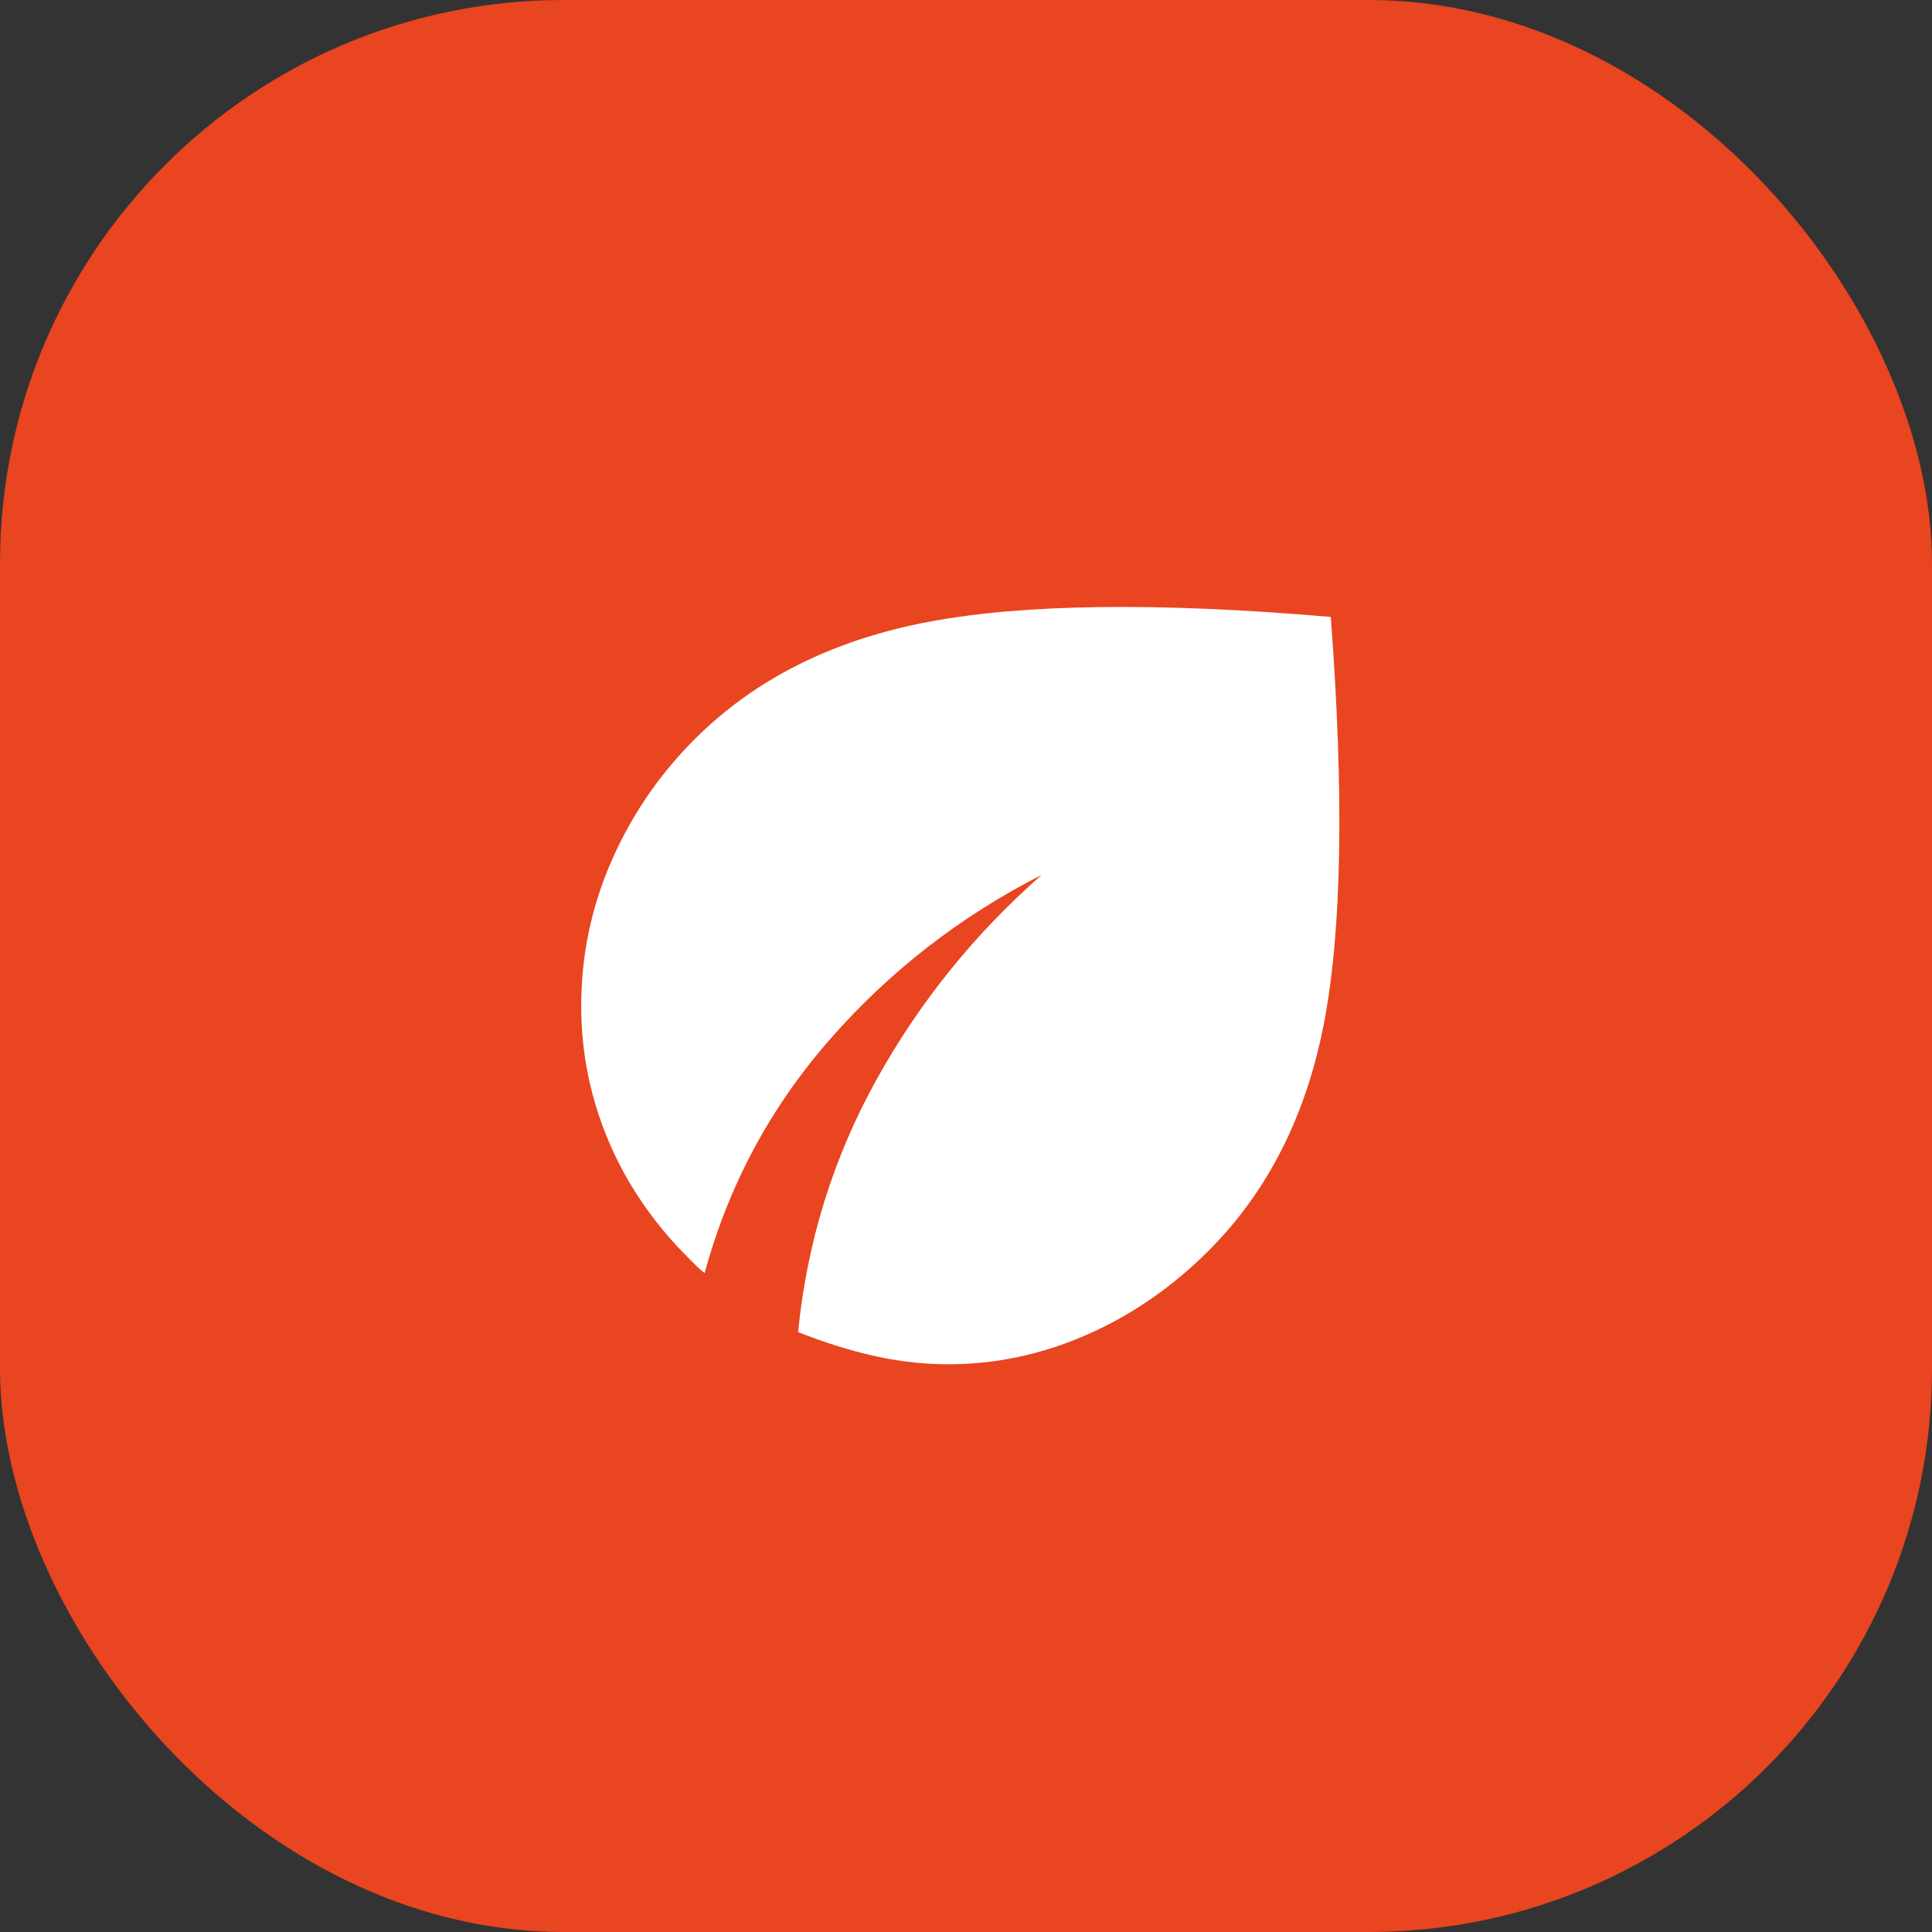 <?xml version="1.0" encoding="UTF-8"?> <svg xmlns="http://www.w3.org/2000/svg" width="48" height="48" viewBox="0 0 48 48" fill="none"><rect x="0" y="0" width="48" height="48" fill="#333333" stroke="none"/><rect width="48" height="48" rx="14" fill="#E84520"></rect><path d="M23.558 33.895C22.95 33.895 22.338 33.826 21.721 33.688C21.104 33.55 20.473 33.352 19.828 33.094C20.049 30.865 20.694 28.783 21.762 26.849C22.831 24.915 24.203 23.211 25.879 21.737C23.853 22.769 22.098 24.132 20.616 25.827C19.133 27.521 18.097 29.456 17.507 31.629C17.433 31.574 17.364 31.514 17.3 31.45L17.092 31.242C16.227 30.377 15.568 29.41 15.117 28.341C14.666 27.273 14.44 26.158 14.44 24.998C14.44 23.745 14.688 22.548 15.186 21.405C15.683 20.263 16.374 19.25 17.258 18.366C18.75 16.874 20.684 15.902 23.061 15.451C25.437 15.001 28.771 14.959 33.063 15.327C33.395 19.729 33.34 23.087 32.898 25.399C32.456 27.711 31.498 29.604 30.024 31.077C29.121 31.979 28.113 32.675 26.998 33.163C25.883 33.652 24.736 33.896 23.558 33.895Z" fill="white"></path></svg> 